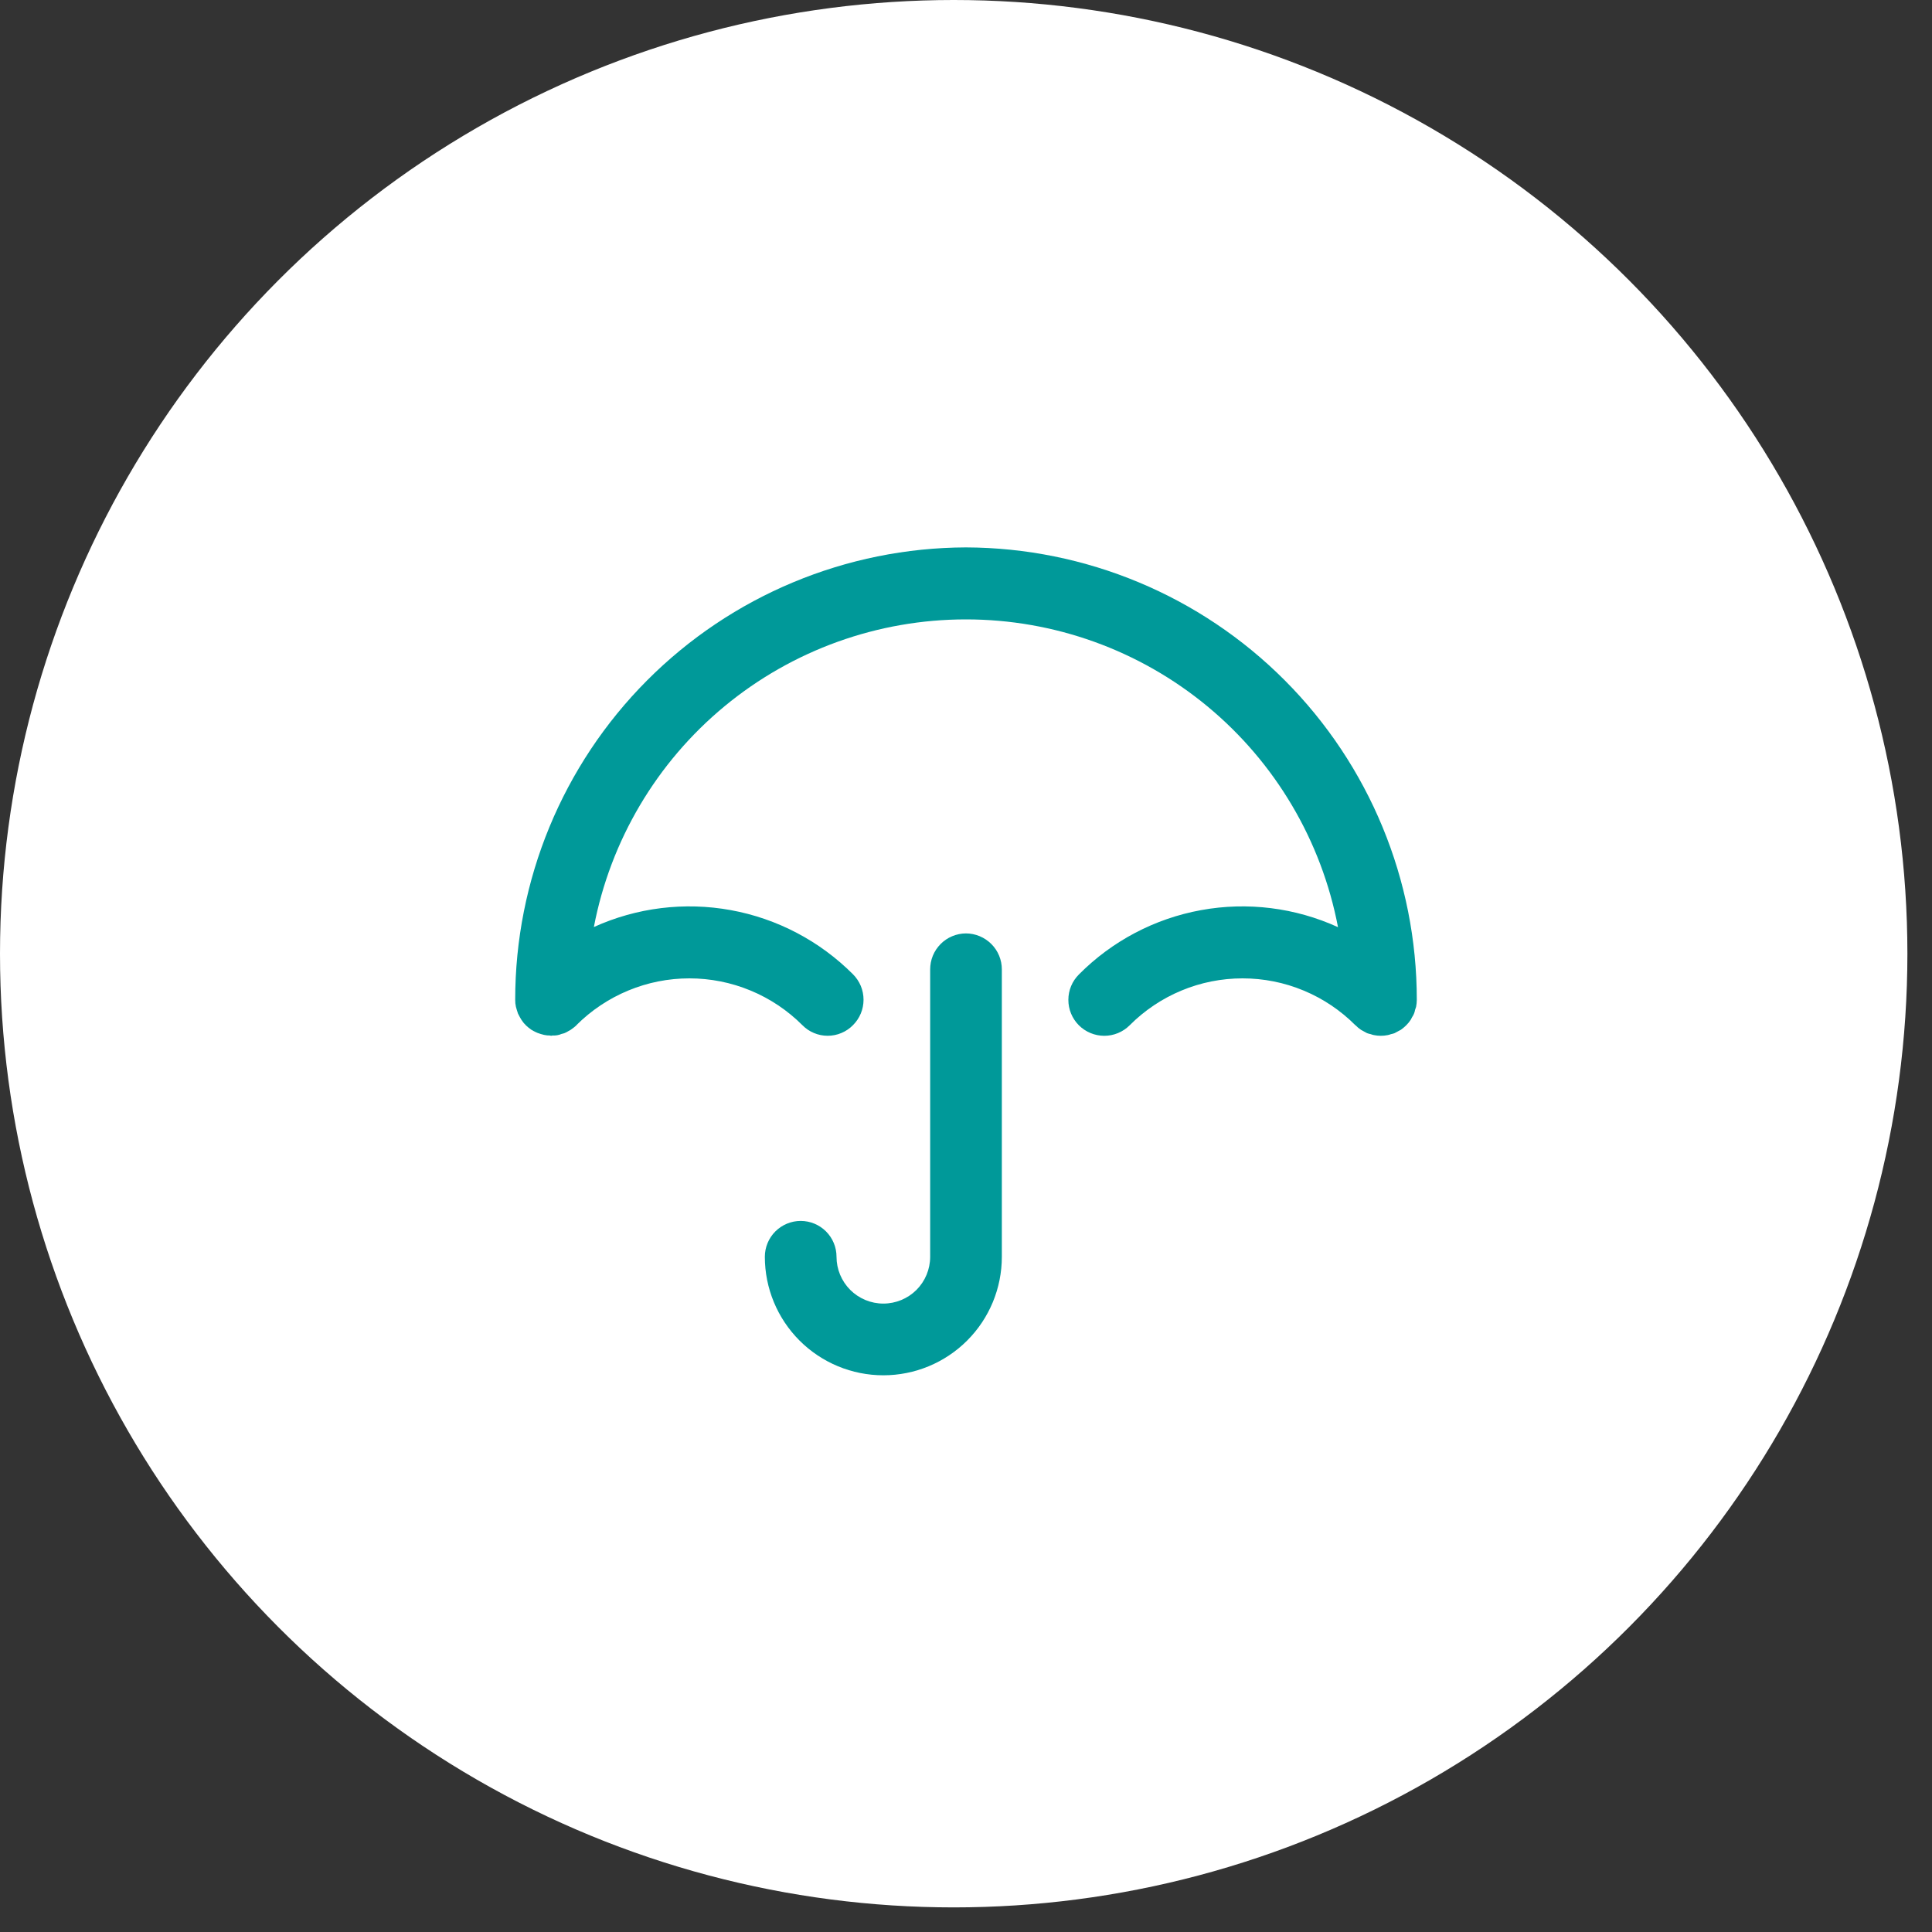 <svg width="60" height="60" viewBox="0 0 60 60" fill="none" xmlns="http://www.w3.org/2000/svg">
<rect x="0" y="0" width="60" height="60" fill="#333333" stroke="none"/>
<circle cx="29.618" cy="29.618" r="28.618" fill="white" stroke="white" stroke-width="2"/>
<path fill-rule="evenodd" clip-rule="evenodd" d="M29.998 17C26.28 17.012 22.718 18.498 20.094 21.132C17.47 23.766 15.998 27.334 16 31.052C15.999 31.125 16.007 31.198 16.023 31.269L16.05 31.363C16.064 31.399 16.073 31.44 16.086 31.476C16.102 31.512 16.121 31.547 16.14 31.58C16.155 31.61 16.172 31.638 16.19 31.666C16.228 31.727 16.273 31.784 16.326 31.833V31.837C16.38 31.888 16.437 31.935 16.497 31.977C16.523 31.994 16.55 32.009 16.578 32.023C16.619 32.041 16.651 32.063 16.691 32.077C16.759 32.103 16.828 32.124 16.899 32.14C16.957 32.153 17.016 32.159 17.075 32.158C17.089 32.158 17.102 32.167 17.116 32.167C17.129 32.167 17.147 32.158 17.161 32.158C17.258 32.164 17.356 32.147 17.445 32.108C17.477 32.102 17.509 32.093 17.54 32.081C17.581 32.063 17.62 32.042 17.658 32.018C17.683 32.006 17.707 31.993 17.73 31.977C17.79 31.936 17.847 31.891 17.901 31.842V31.837C18.362 31.377 18.909 31.011 19.511 30.762C20.113 30.512 20.758 30.384 21.41 30.384C22.061 30.384 22.707 30.512 23.309 30.762C23.911 31.011 24.458 31.377 24.918 31.837C25.021 31.942 25.143 32.025 25.278 32.081C25.413 32.138 25.558 32.167 25.704 32.167C25.85 32.167 25.995 32.138 26.13 32.081C26.265 32.025 26.387 31.942 26.49 31.837C26.594 31.734 26.676 31.611 26.733 31.475C26.789 31.34 26.818 31.194 26.818 31.047C26.818 30.901 26.789 30.755 26.733 30.619C26.676 30.484 26.594 30.361 26.49 30.257C25.457 29.222 24.134 28.527 22.696 28.265C21.258 28.003 19.774 28.186 18.443 28.79C18.957 26.102 20.393 23.677 22.502 21.933C24.612 20.189 27.263 19.235 30 19.236C32.737 19.236 35.388 20.191 37.497 21.936C39.605 23.68 41.04 26.106 41.553 28.794C40.222 28.187 38.738 28.002 37.299 28.265C35.861 28.527 34.537 29.224 33.507 30.262C33.297 30.471 33.179 30.754 33.179 31.05C33.178 31.346 33.295 31.63 33.504 31.84C33.713 32.049 33.997 32.167 34.293 32.168C34.589 32.168 34.873 32.051 35.082 31.842C35.542 31.38 36.088 31.013 36.69 30.763C37.292 30.512 37.937 30.384 38.589 30.384C39.24 30.384 39.886 30.512 40.487 30.763C41.089 31.013 41.635 31.38 42.095 31.842H42.099C42.15 31.895 42.206 31.942 42.266 31.982C42.293 32 42.321 32.009 42.348 32.027C42.384 32.045 42.42 32.068 42.456 32.086C42.493 32.099 42.531 32.109 42.569 32.117C42.6 32.129 42.632 32.138 42.664 32.145C42.808 32.175 42.957 32.175 43.102 32.145C43.134 32.138 43.166 32.129 43.197 32.117C43.235 32.11 43.273 32.099 43.309 32.086C43.346 32.068 43.382 32.045 43.418 32.027C43.445 32.009 43.477 32 43.504 31.982C43.563 31.94 43.619 31.893 43.671 31.842C43.671 31.841 43.671 31.84 43.672 31.839C43.673 31.838 43.674 31.837 43.675 31.837C43.726 31.787 43.772 31.731 43.811 31.67C43.827 31.643 43.843 31.614 43.856 31.585C43.902 31.519 43.933 31.443 43.946 31.363C43.959 31.332 43.969 31.301 43.978 31.269C43.992 31.197 43.999 31.125 44 31.052C44.001 27.333 42.528 23.766 39.903 21.132C37.279 18.498 33.717 17.012 29.998 17ZM29.998 28.988C29.852 28.989 29.707 29.018 29.572 29.075C29.436 29.131 29.314 29.214 29.211 29.318C29.108 29.422 29.026 29.545 28.97 29.681C28.915 29.817 28.887 29.962 28.887 30.108L28.887 39.031C28.887 39.416 28.734 39.786 28.462 40.059C28.189 40.331 27.819 40.484 27.433 40.484C27.048 40.484 26.678 40.331 26.405 40.059C26.133 39.786 25.979 39.416 25.979 39.031C25.979 38.735 25.862 38.452 25.653 38.243C25.445 38.035 25.162 37.917 24.866 37.917C24.571 37.917 24.288 38.035 24.079 38.243C23.871 38.452 23.753 38.735 23.753 39.031C23.753 40.007 24.141 40.943 24.831 41.633C25.521 42.323 26.457 42.711 27.433 42.711C28.409 42.711 29.345 42.323 30.035 41.633C30.726 40.943 31.113 40.007 31.113 39.031L31.113 30.108C31.114 29.812 30.997 29.527 30.787 29.317C30.578 29.108 30.294 28.989 29.998 28.988Z" fill="#009999"/>
</svg>
